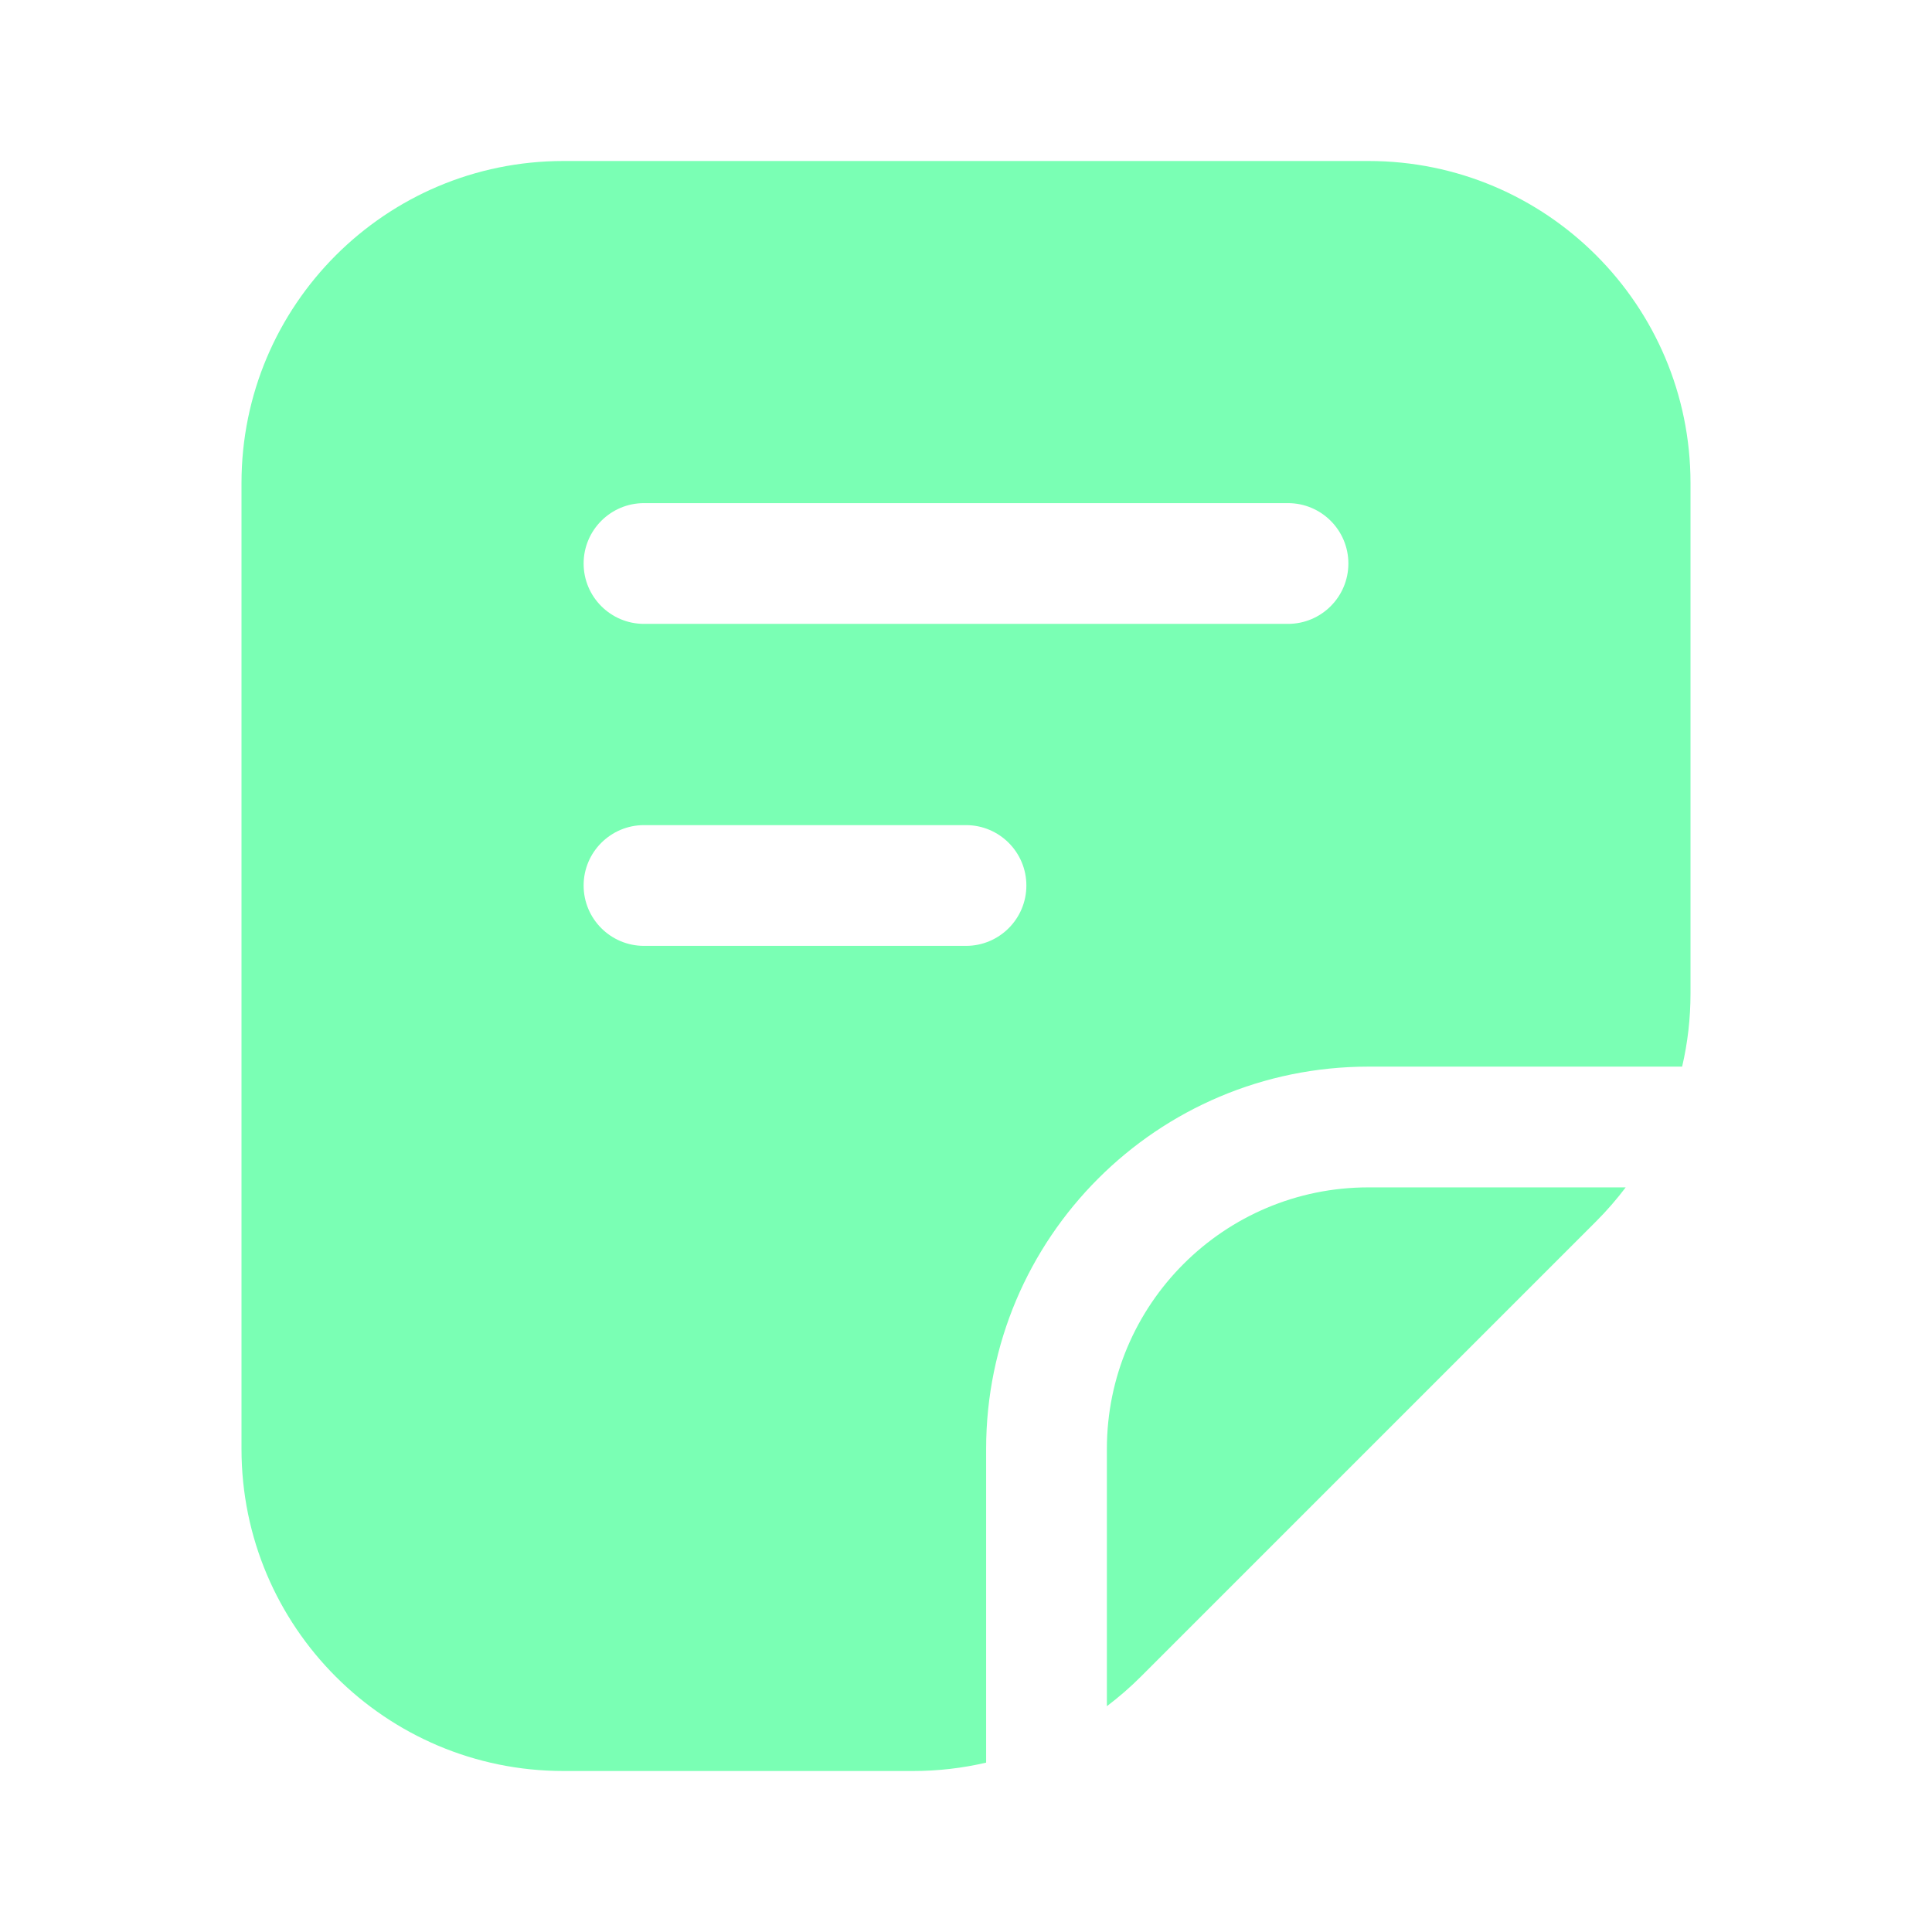 <?xml version="1.0" encoding="UTF-8"?>
<svg xmlns="http://www.w3.org/2000/svg" width="24" height="24" viewBox="0 0 24 24" fill="none">
  <path fill-rule="evenodd" clip-rule="evenodd" d="M3 18V6C3 3.791 4.791 2 7 2H17C19.209 2 21 3.791 21 6V12.343C21 12.651 20.965 12.955 20.896 13.25H17C14.377 13.25 12.25 15.377 12.25 18V21.896C11.955 21.965 11.651 22 11.343 22H7C4.791 22 3 20.209 3 18ZM13.75 21.195C13.898 21.083 14.039 20.961 14.172 20.828L19.828 15.172C19.961 15.039 20.083 14.898 20.195 14.75H17C15.205 14.75 13.75 16.205 13.75 18V21.195ZM7.25 7C7.25 6.586 7.586 6.25 8 6.25H16C16.414 6.25 16.75 6.586 16.75 7C16.75 7.414 16.414 7.75 16 7.75H8C7.586 7.75 7.25 7.414 7.25 7ZM8 10.25C7.586 10.25 7.25 10.586 7.25 11C7.25 11.414 7.586 11.75 8 11.75H12C12.414 11.75 12.75 11.414 12.75 11C12.75 10.586 12.414 10.25 12 10.25H8Z" fill="#7AFFB4"></path>
</svg>
